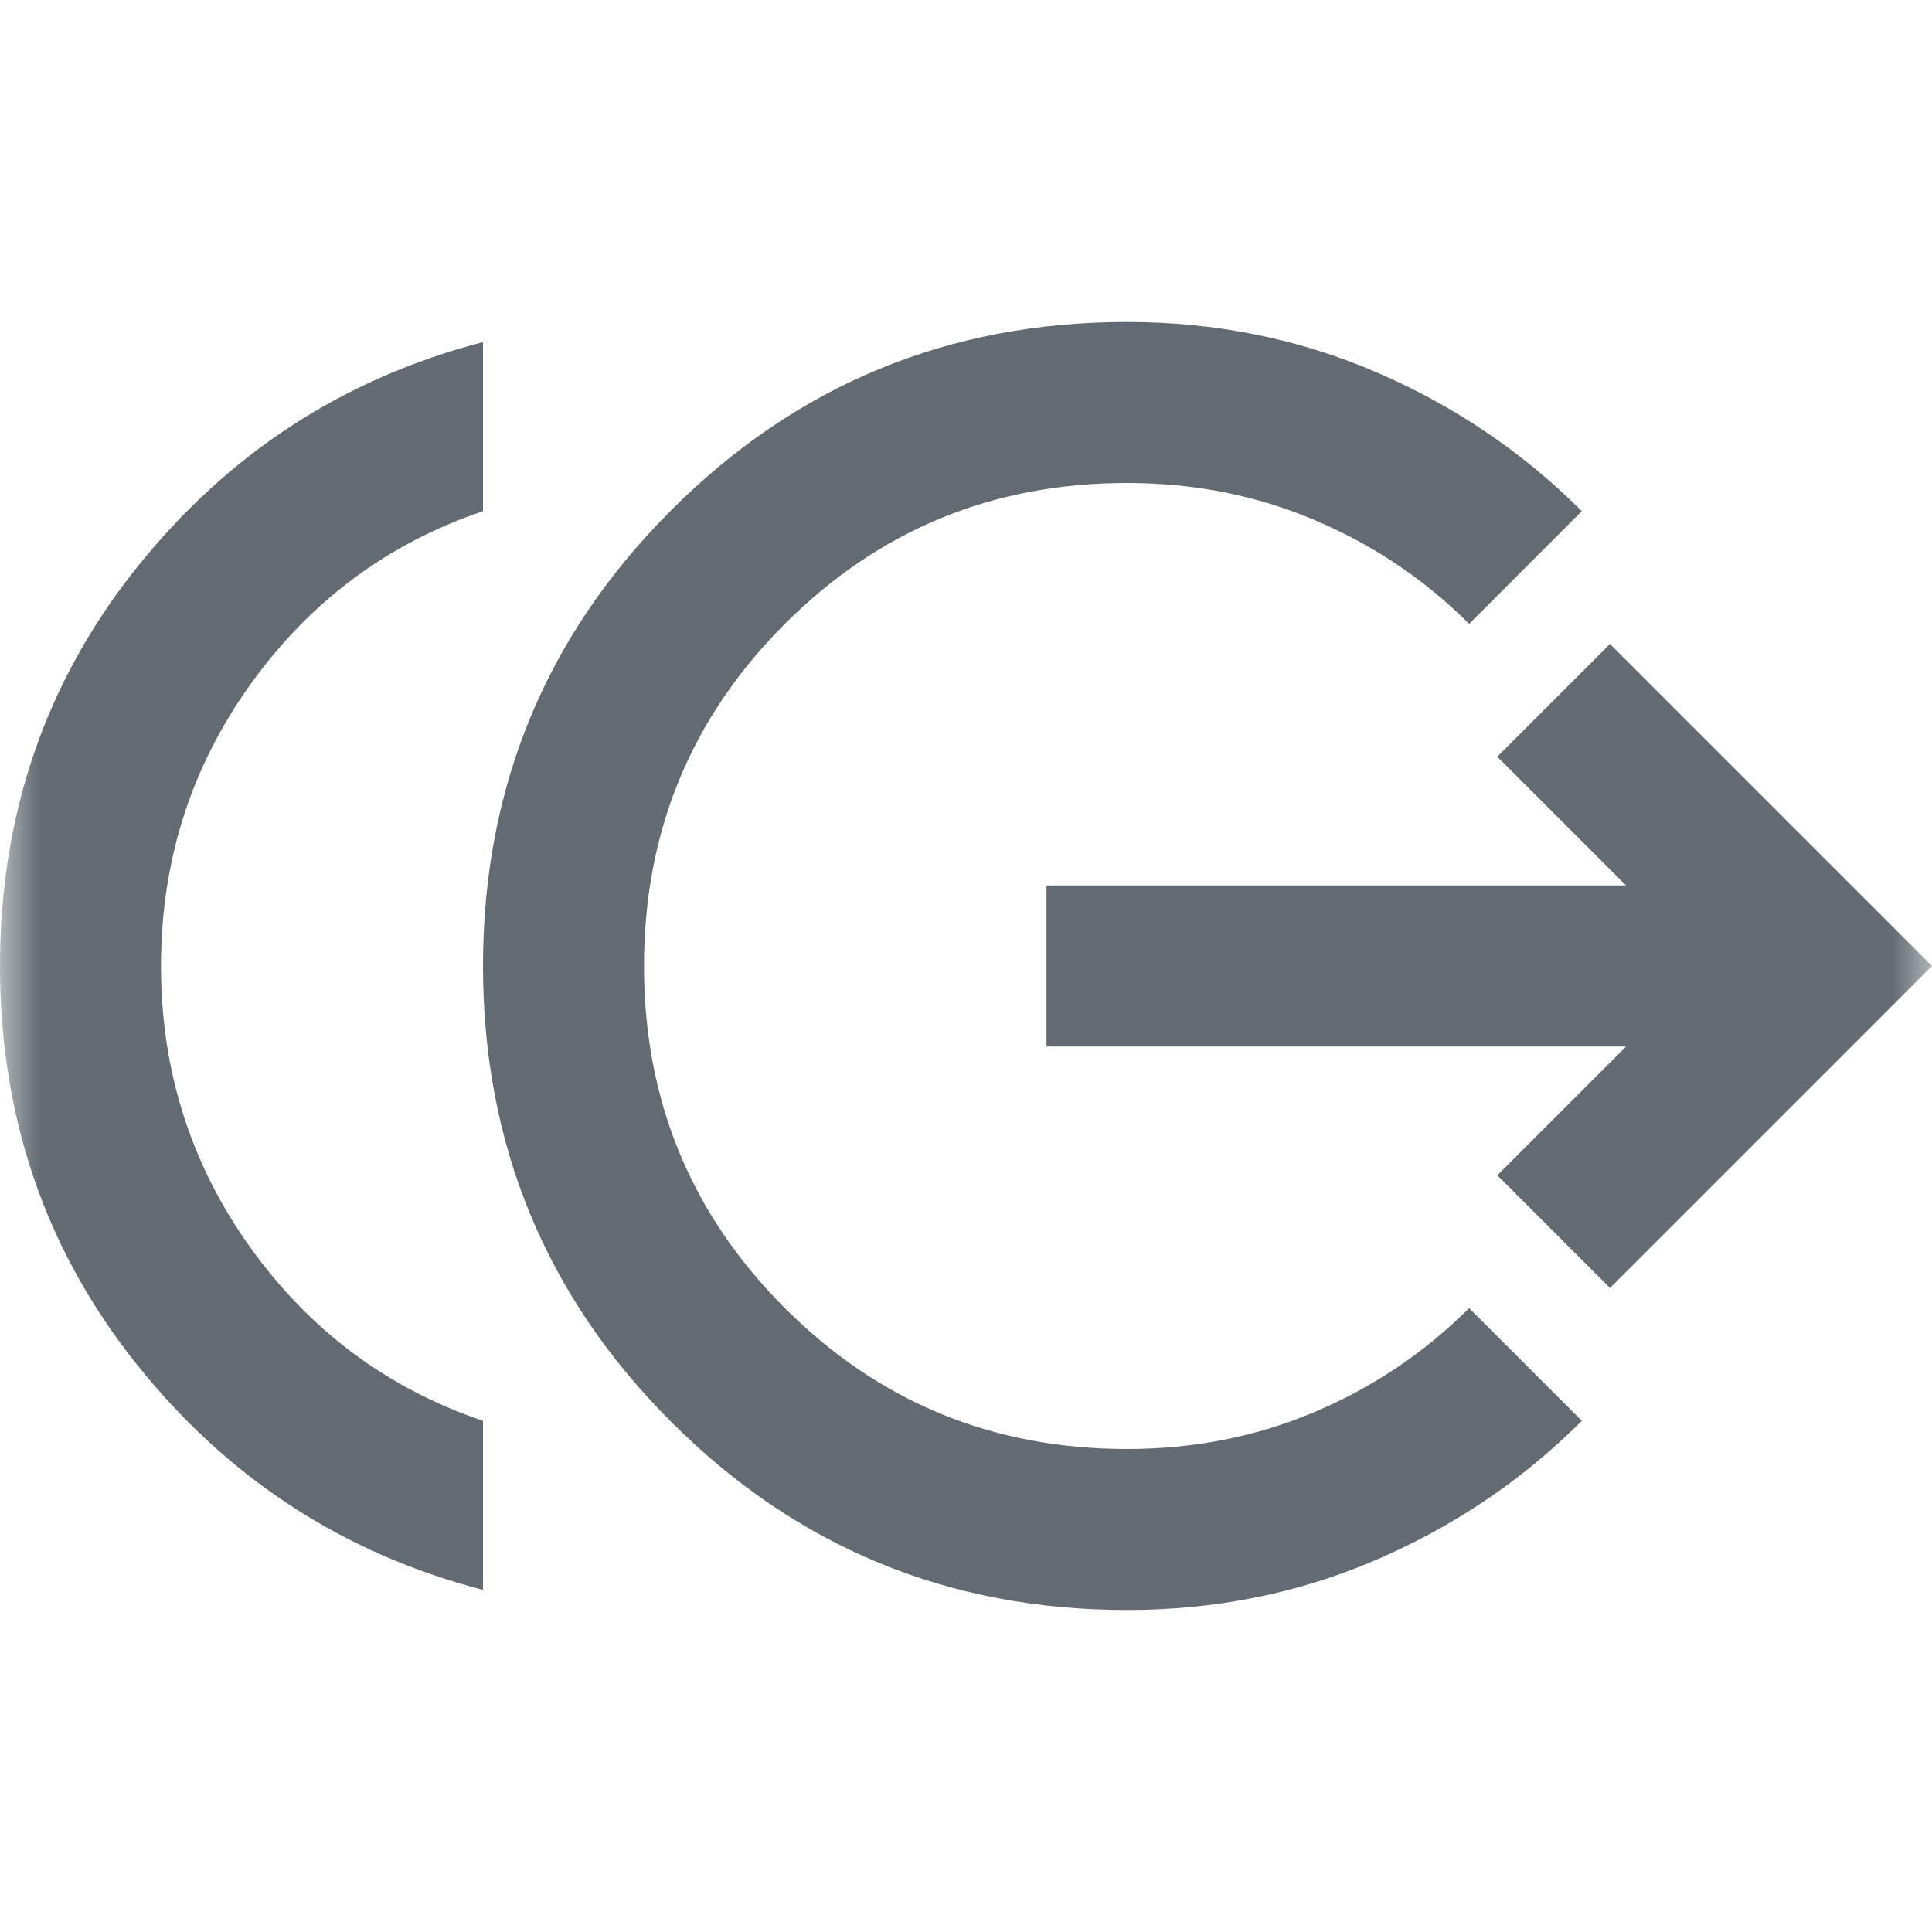 <svg width="24" height="24" viewBox="0 0 24 24" fill="none" xmlns="http://www.w3.org/2000/svg">
<mask id="mask0_16550_3643" style="mask-type:alpha" maskUnits="userSpaceOnUse" x="0" y="0" width="24" height="24">
<rect width="24" height="24" fill="#D9D9D9"/>
</mask>
<g mask="url(#mask0_16550_3643)">
<path d="M6 19.75C4.267 19.3 2.833 18.367 1.7 16.95C0.567 15.533 0 13.883 0 12C0 10.117 0.567 8.467 1.7 7.05C2.833 5.633 4.267 4.7 6 4.25V6.35C4.817 6.75 3.854 7.467 3.112 8.5C2.371 9.533 2 10.7 2 12C2 13.3 2.371 14.467 3.112 15.5C3.854 16.533 4.817 17.25 6 17.65V19.75ZM14 20C11.783 20 9.896 19.221 8.338 17.663C6.779 16.104 6 14.217 6 12C6 9.783 6.779 7.896 8.338 6.338C9.896 4.779 11.783 4 14 4C15.1 4 16.133 4.208 17.1 4.625C18.067 5.042 18.917 5.617 19.65 6.35L18.25 7.75C17.7 7.2 17.062 6.771 16.337 6.463C15.613 6.154 14.833 6 14 6C12.333 6 10.917 6.583 9.75 7.75C8.583 8.917 8 10.333 8 12C8 13.667 8.583 15.083 9.75 16.25C10.917 17.417 12.333 18 14 18C14.833 18 15.613 17.846 16.337 17.538C17.062 17.229 17.7 16.8 18.25 16.25L19.65 17.65C18.917 18.383 18.067 18.958 17.1 19.375C16.133 19.792 15.1 20 14 20ZM20 16L18.6 14.6L20.2 13H13V11H20.2L18.6 9.4L20 8L24 12L20 16Z" fill="#626B71"/>
</g>
</svg>
